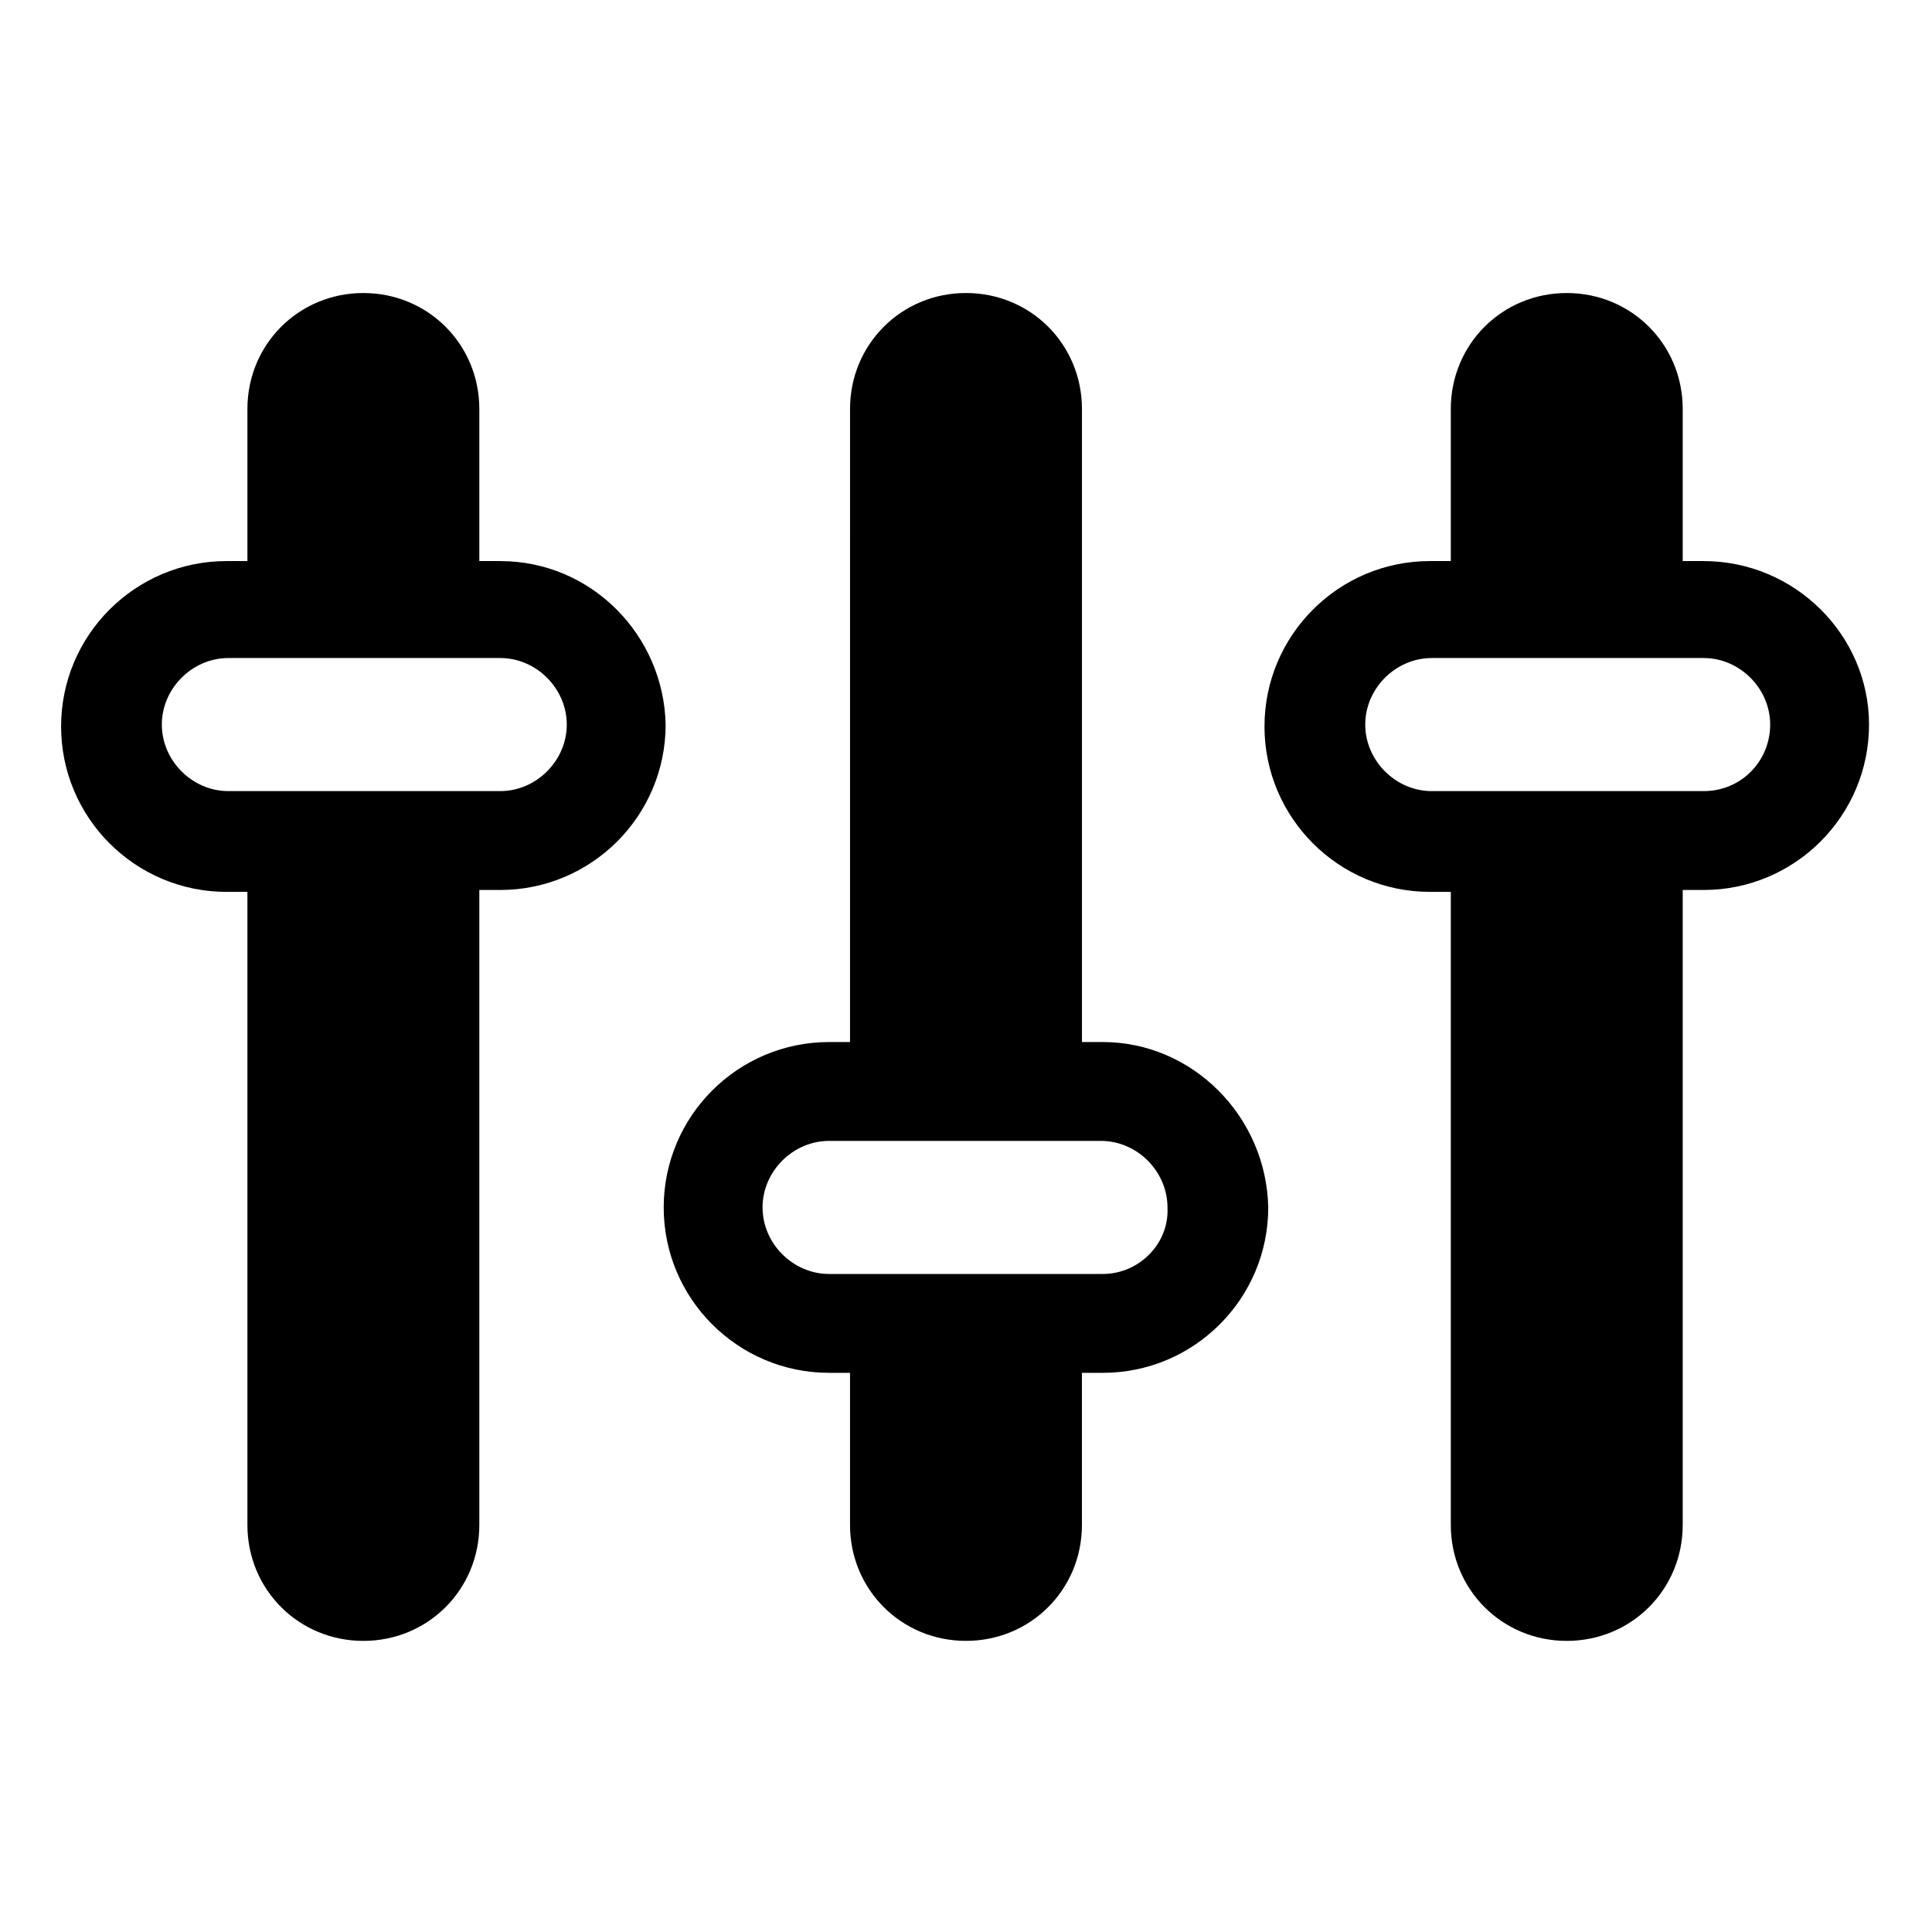 <?xml version="1.0" encoding="UTF-8"?>
<!-- The Best Svg Icon site in the world: iconSvg.co, Visit us! https://iconsvg.co -->
<svg fill="#000000" width="800px" height="800px" version="1.1" viewBox="144 144 512 512" xmlns="http://www.w3.org/2000/svg">
 <g>
  <path d="m276.57 292.69h-5.543v-40.305c0-17.129-13.602-30.73-30.73-30.73-17.129 0-30.73 13.602-30.73 30.73v40.305h-5.543c-24.184 0-43.832 19.648-43.832 43.832 0 24.184 19.648 43.832 43.832 43.832h5.543v167.77c0 17.129 13.602 30.73 30.73 30.73 17.129 0 30.73-13.602 30.73-30.73v-168.27h5.543c24.184 0 43.832-19.648 43.832-43.832-0.504-23.68-19.652-43.328-43.832-43.328zm0 60.961h-72.047c-9.574 0-17.633-8.062-17.633-17.633 0-9.574 8.062-17.633 17.633-17.633h72.043c9.574 0 17.633 8.062 17.633 17.633 0.004 9.57-8.059 17.633-17.629 17.633z"/>
  <path d="m436.27 420.15h-5.543v-167.77c0-17.129-13.602-30.73-30.73-30.73s-30.73 13.602-30.73 30.73l-0.004 167.77h-5.543c-24.184 0-43.832 19.648-43.832 43.832s19.648 43.832 43.832 43.832h5.543v40.305c0 17.129 13.602 30.73 30.73 30.73s30.73-13.602 30.73-30.73v-40.305h5.543c24.184 0 43.832-19.648 43.832-43.832-0.5-24.184-20.148-43.832-43.828-43.832zm0 61.465h-72.551c-9.574 0-17.633-8.062-17.633-17.633 0-9.574 8.062-17.633 17.633-17.633h72.043c9.574 0 17.633 8.062 17.633 17.633 0.508 9.57-7.555 17.633-17.125 17.633z"/>
  <path d="m595.48 292.69h-5.543v-40.305c0-17.129-13.602-30.73-30.73-30.73s-30.73 13.602-30.73 30.73v40.305h-5.543c-24.184 0-43.832 19.648-43.832 43.832 0 24.184 19.648 43.832 43.832 43.832h5.543v167.77c0 17.129 13.602 30.73 30.73 30.73s30.73-13.602 30.73-30.73v-168.27h5.543c24.184 0 43.832-19.648 43.832-43.832 0-23.68-19.648-43.328-43.832-43.328zm0 60.961h-72.043c-9.574 0-17.633-8.062-17.633-17.633 0-9.574 8.062-17.633 17.633-17.633h72.043c9.574 0 17.633 8.062 17.633 17.633s-7.555 17.633-17.633 17.633z"/>
 </g>
</svg>
